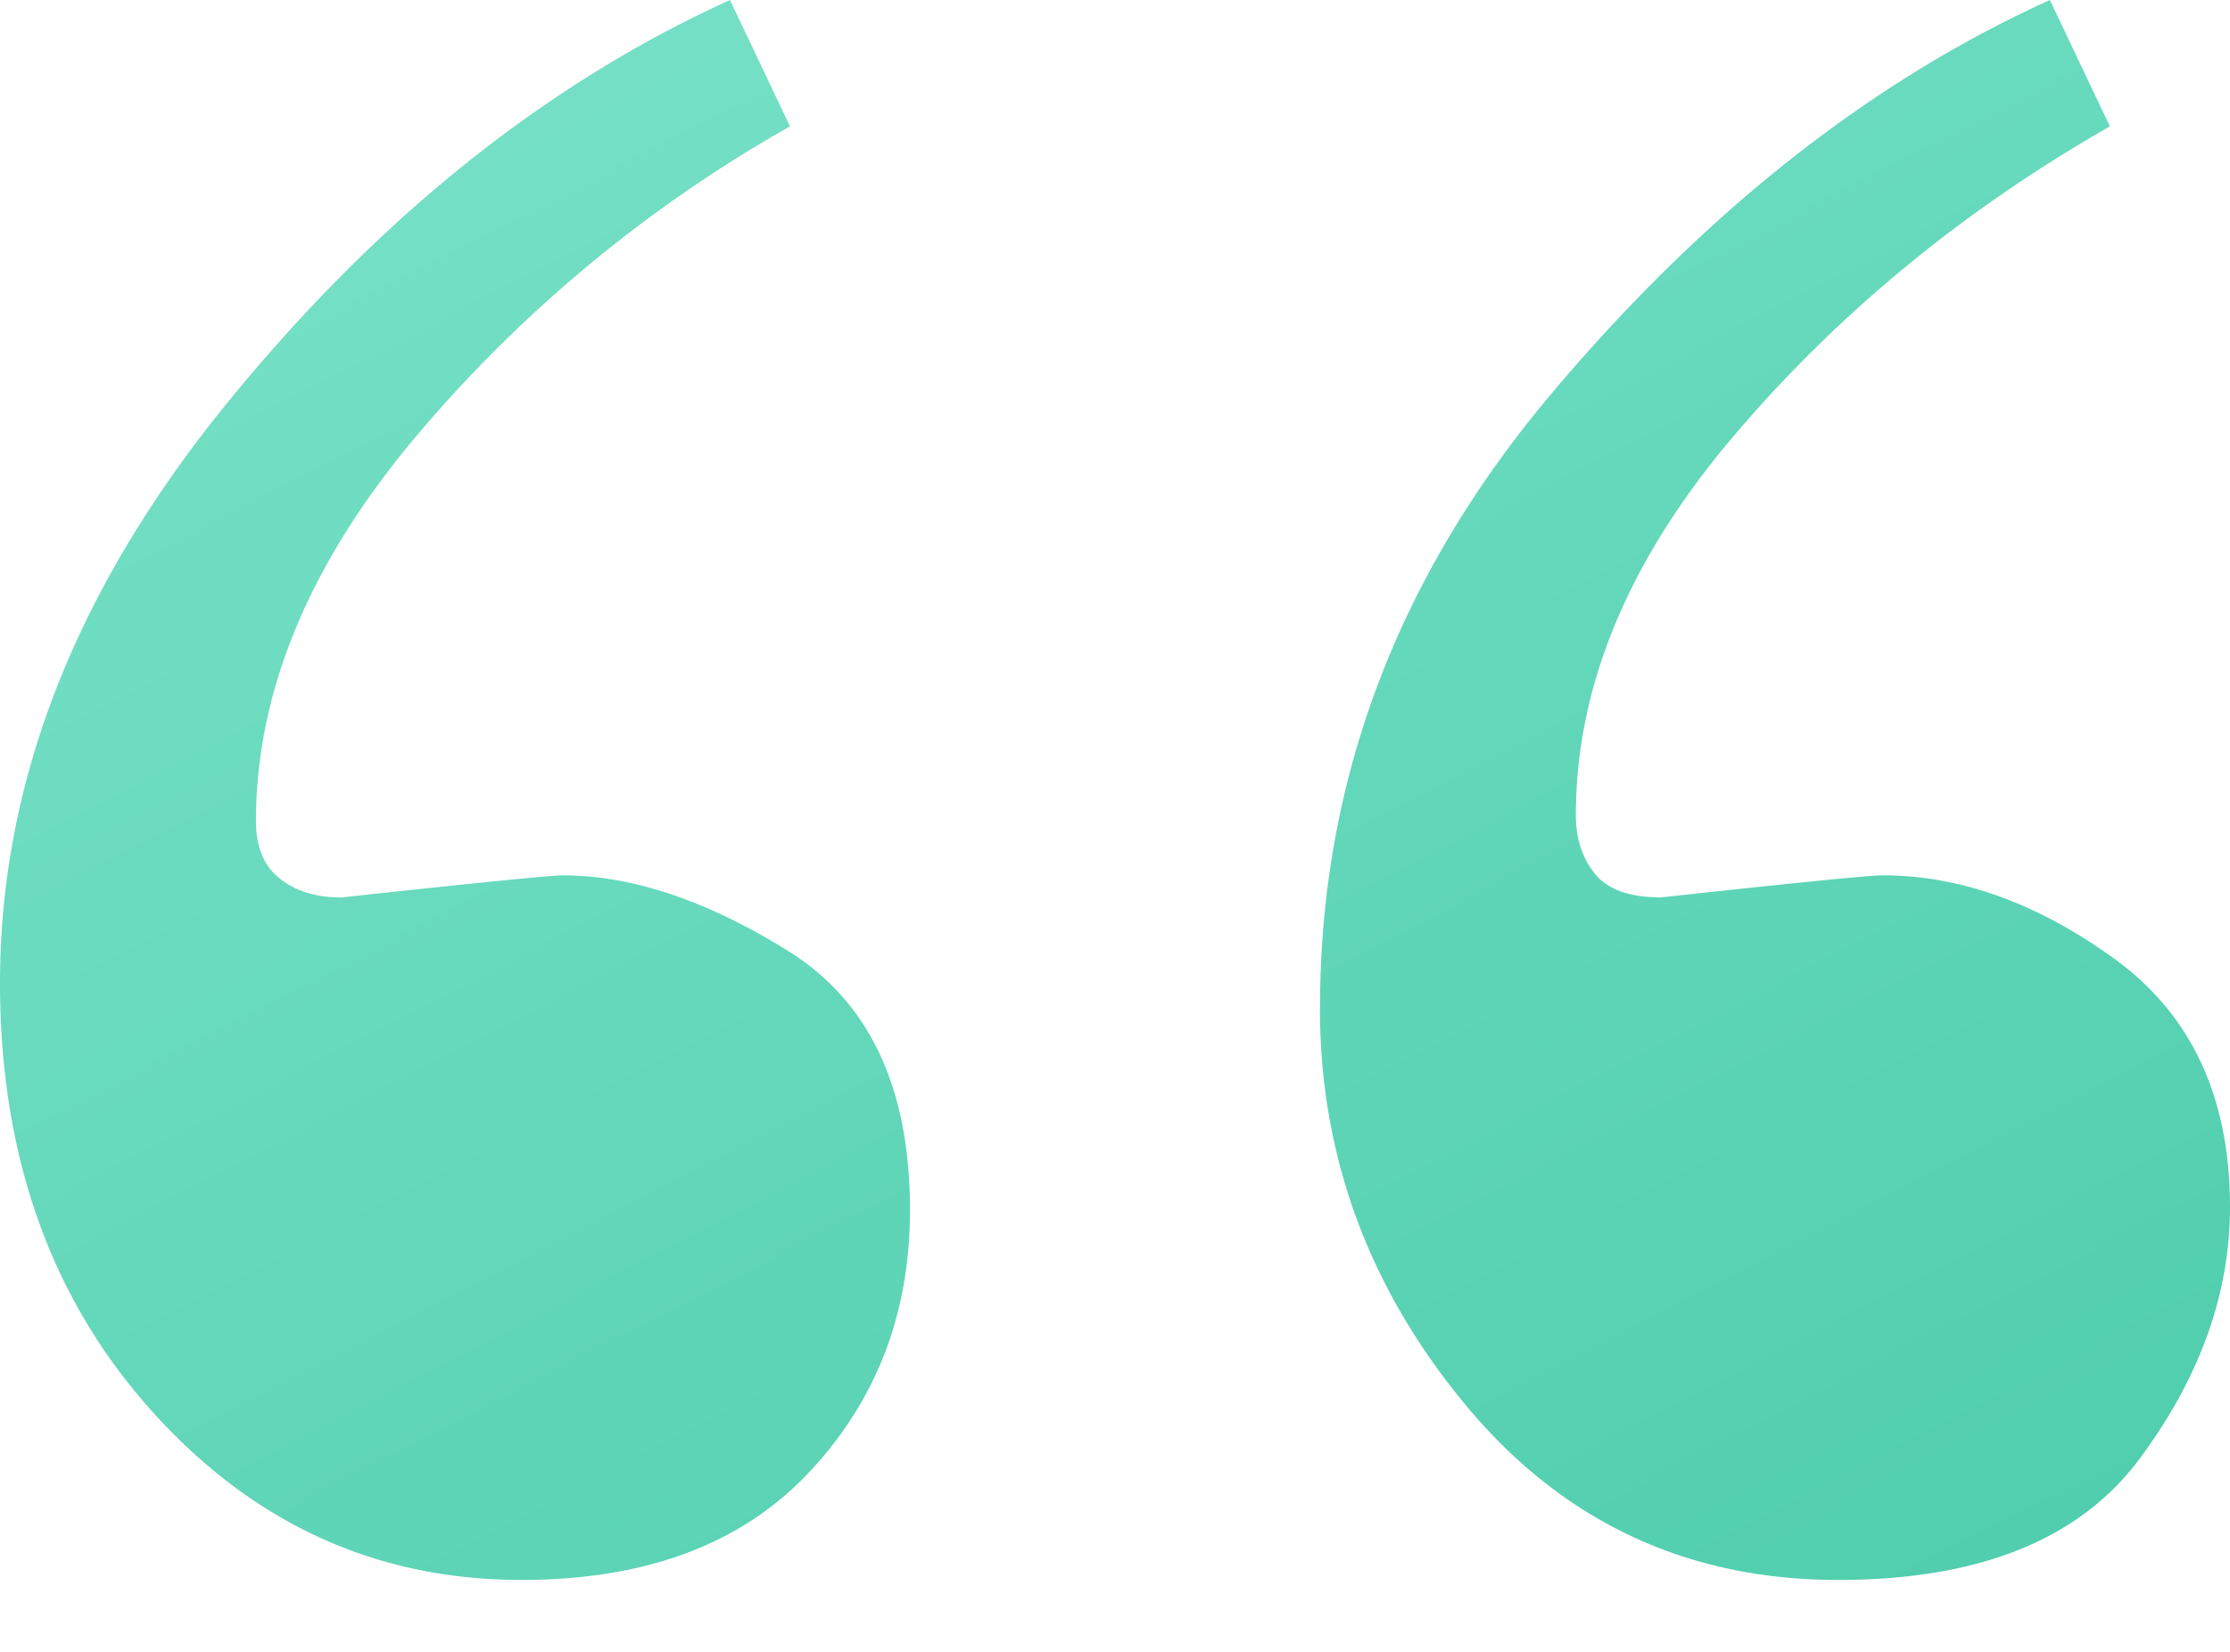 <svg width="27" height="20" viewBox="0 0 27 20" xmlns="http://www.w3.org/2000/svg"><title>icon-quote</title><defs><linearGradient x1="-9.385%" y1="-38.052%" x2="130.144%" y2="151.533%" id="a"><stop stop-color="#86E8CF" offset="0%"/><stop stop-color="#3BC4A1" offset="100%"/></linearGradient></defs><path d="M19 31.898c0-2.423.912-4.756 2.735-7 1.824-2.245 3.858-3.878 6.103-4.898l.727 1.53a16.583 16.583 0 0 0-4.572 3.807c-1.263 1.518-1.894 3.054-1.894 4.61 0 .306.096.536.287.689.191.153.44.23.746.23 1.658-.18 2.55-.268 2.678-.268.842 0 1.754.306 2.736.918.981.612 1.472 1.658 1.472 3.137 0 1.25-.408 2.308-1.224 3.175-.816.868-1.976 1.301-3.481 1.301-1.76 0-3.252-.682-4.477-2.047C19.612 35.718 19 33.99 19 31.898zm15.982.306c0-2.729.924-5.196 2.773-7.403 1.85-2.206 3.87-3.806 6.064-4.801l.727 1.53c-1.785 1.02-3.31 2.277-4.572 3.769s-1.894 3.016-1.894 4.572c0 .28.077.516.23.707.153.192.42.287.803.287 1.633-.178 2.526-.267 2.679-.267.943 0 1.88.338 2.812 1.013.93.676 1.396 1.677 1.396 3.004 0 1.046-.363 2.06-1.09 3.041-.727.982-1.945 1.473-3.654 1.473-1.836 0-3.341-.707-4.515-2.123-1.173-1.416-1.76-3.016-1.76-4.802z" transform="translate(-19 -20)" fill="url(#a)" fill-rule="evenodd"/></svg>